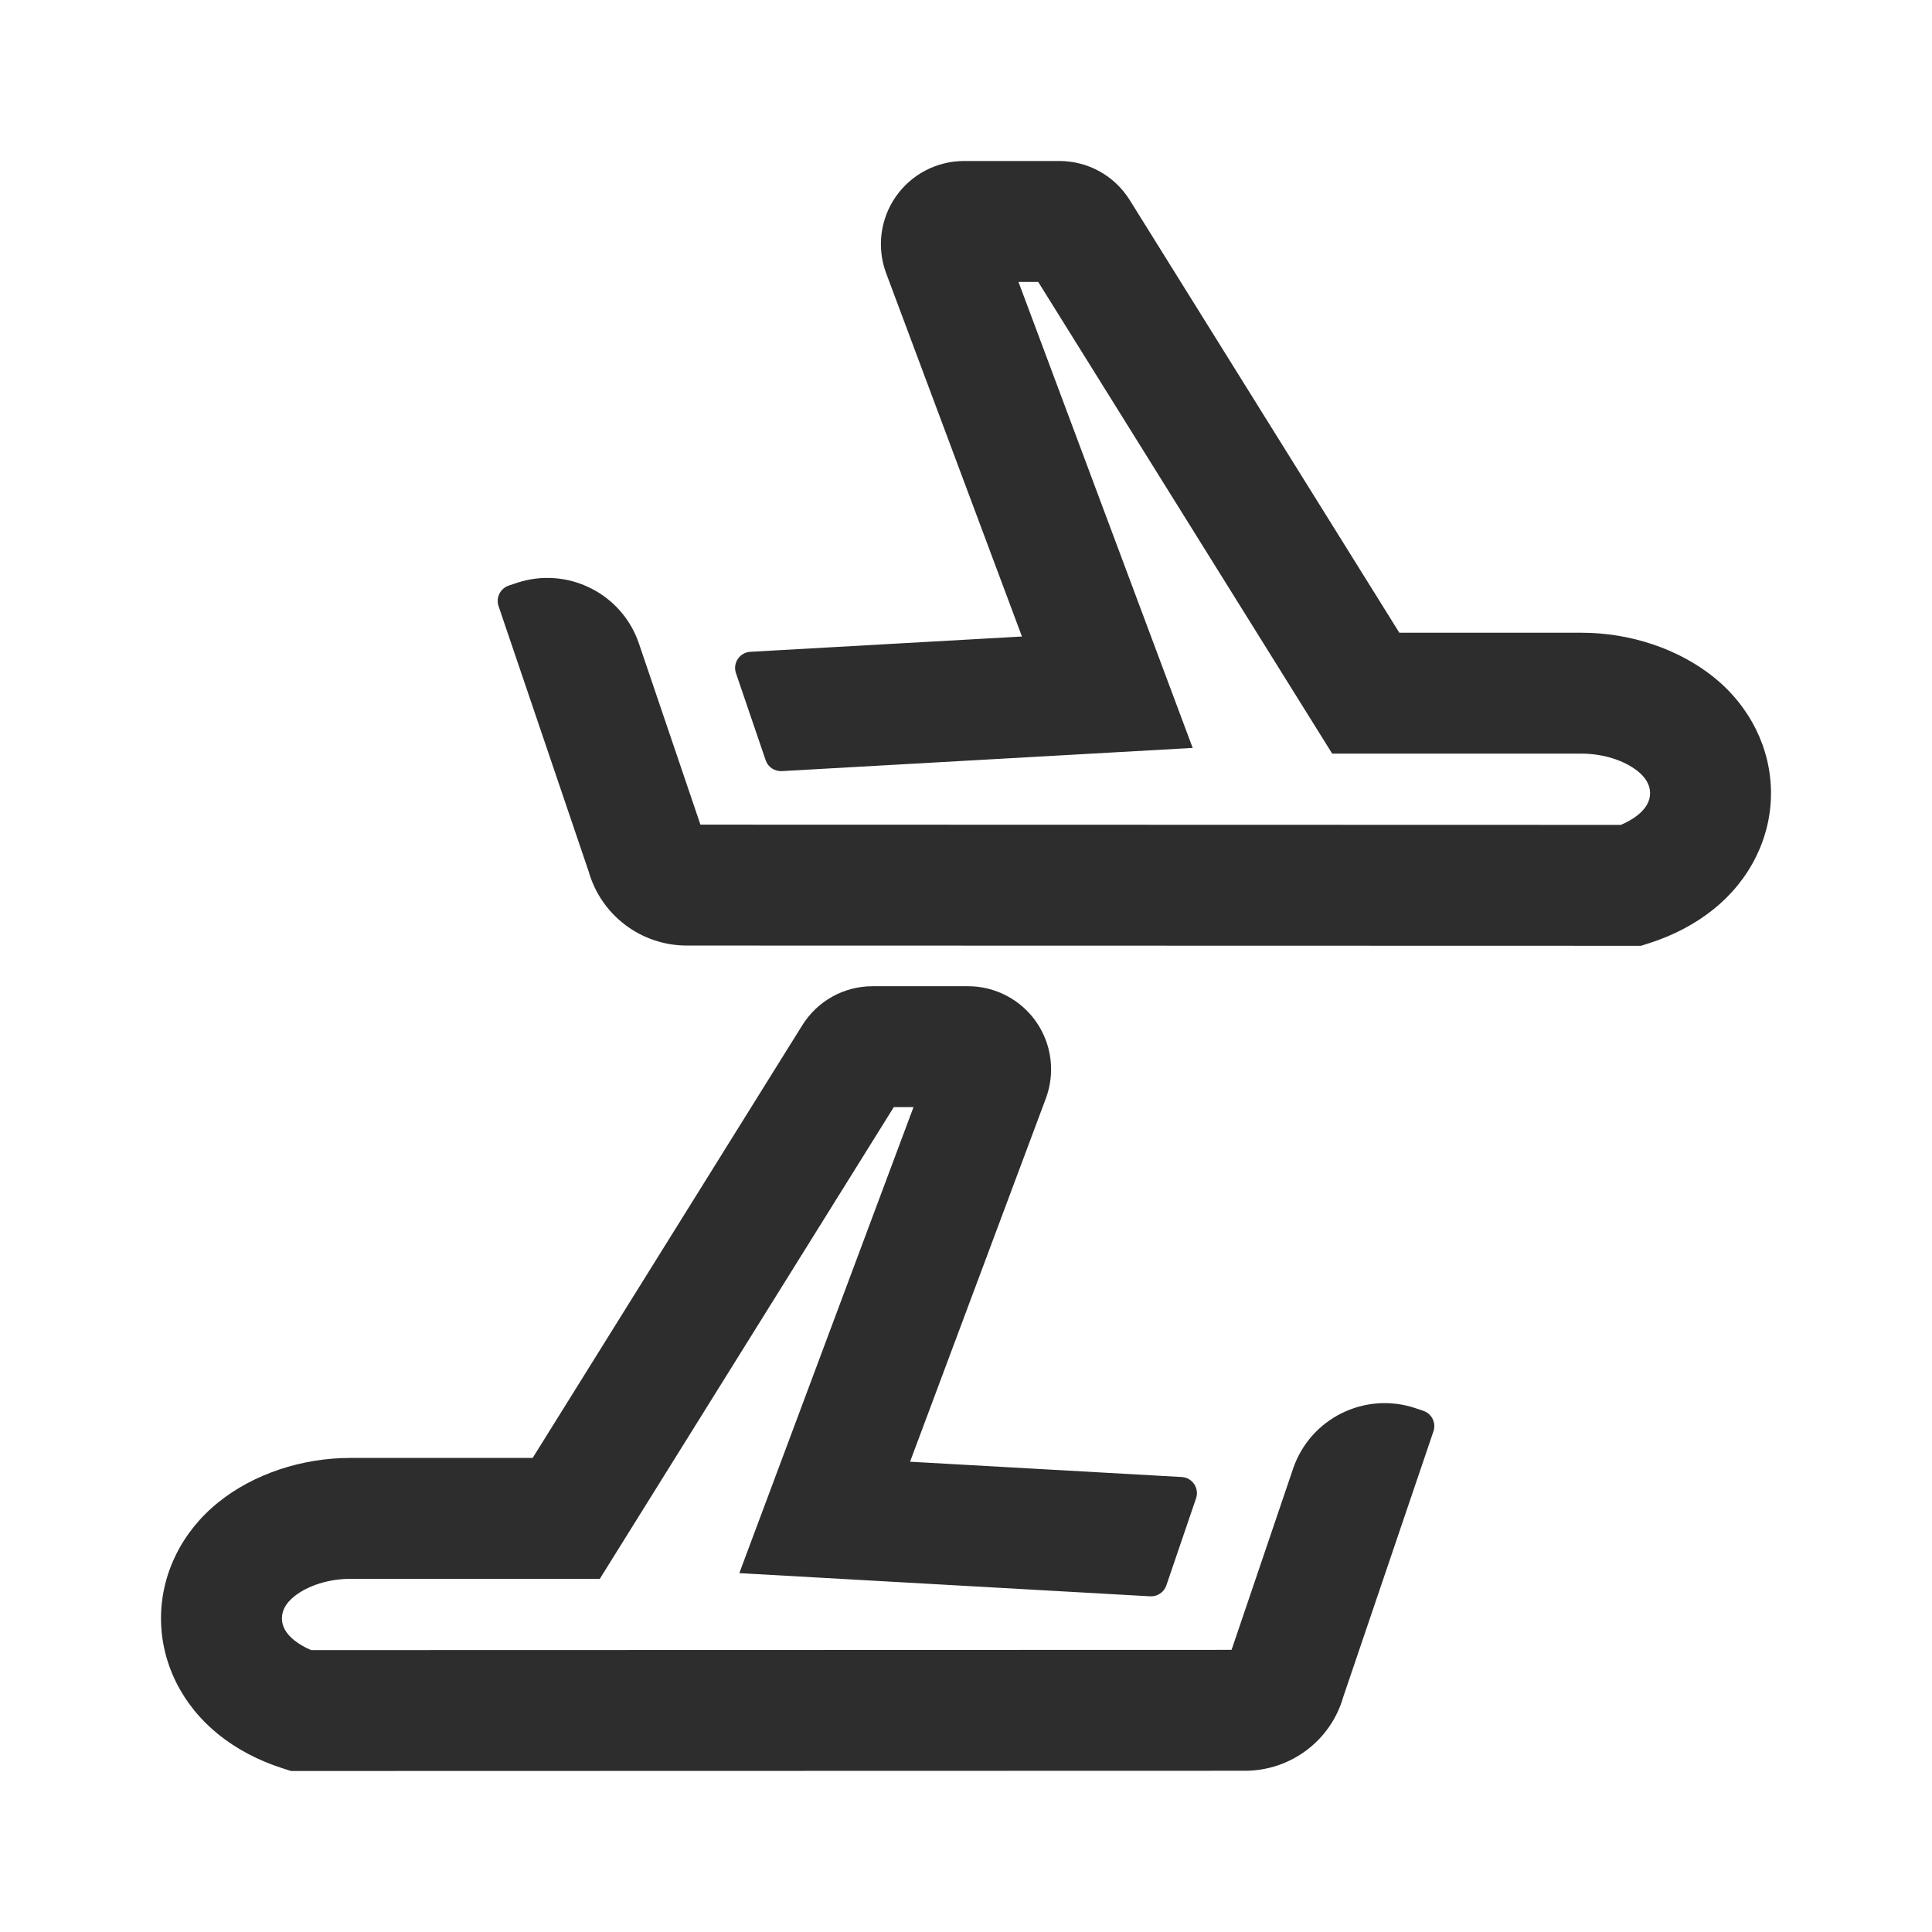 <?xml version="1.0" encoding="UTF-8"?>
<svg width="24px" height="24px" viewBox="0 0 24 24" version="1.1" xmlns="http://www.w3.org/2000/svg" xmlns:xlink="http://www.w3.org/1999/xlink">
    <title>1_iconography/icon3.0/outlined/travel/return</title>
    <g id="1_iconography/icon3.0/outlined/travel/return" stroke="none" stroke-width="1" fill="none" fill-rule="evenodd">
        <rect id="Rectangle" fill-opacity="0" fill="#FFFFFF" x="0" y="0" width="24" height="24"></rect>
        <path d="M2,20.104 C2,20.657 2.261,21.182 2.715,21.547 C2.937,21.726 3.21,21.87 3.503,21.964 L3.615,22 L15.468,21.997 C16.037,21.996 16.534,21.619 16.688,21.075 L17.807,17.78 C17.843,17.675 17.786,17.562 17.682,17.526 L17.587,17.494 C16.959,17.281 16.276,17.617 16.063,18.245 L15.299,20.495 L3.865,20.498 C3.785,20.464 3.712,20.422 3.655,20.376 C3.553,20.294 3.502,20.203 3.502,20.104 C3.502,20.005 3.553,19.913 3.654,19.832 C3.825,19.695 4.087,19.613 4.353,19.613 L7.451,19.613 L11.103,13.753 L11.348,13.753 L9.184,19.542 L14.288,19.83 C14.378,19.835 14.46,19.779 14.489,19.694 L14.858,18.612 C14.9,18.487 14.812,18.355 14.679,18.348 L11.305,18.158 L12.992,13.645 C13.11,13.328 13.066,12.973 12.873,12.695 C12.68,12.417 12.363,12.251 12.024,12.251 L10.842,12.251 C10.483,12.251 10.155,12.433 9.965,12.738 L6.617,18.111 L4.353,18.111 C3.747,18.111 3.15,18.311 2.714,18.661 C2.26,19.025 2,19.551 2,20.104 M22,9.853 C22,10.406 21.739,10.932 21.285,11.296 C21.063,11.475 20.79,11.619 20.498,11.713 L20.385,11.749 L8.532,11.746 C7.963,11.746 7.466,11.368 7.312,10.824 L6.193,7.529 C6.158,7.424 6.214,7.311 6.318,7.275 L6.413,7.243 C7.041,7.03 7.724,7.366 7.937,7.994 L8.701,10.244 L20.135,10.247 C20.215,10.213 20.288,10.171 20.345,10.125 C20.447,10.043 20.498,9.952 20.498,9.853 C20.498,9.754 20.447,9.662 20.346,9.581 C20.175,9.444 19.913,9.362 19.647,9.362 L16.549,9.362 L12.897,3.502 L12.652,3.502 L14.816,9.291 L9.712,9.579 C9.622,9.584 9.54,9.529 9.511,9.443 L9.142,8.361 C9.1,8.236 9.189,8.104 9.321,8.097 L12.695,7.907 L11.008,3.394 C10.89,3.078 10.934,2.722 11.127,2.444 C11.32,2.166 11.637,2 11.976,2 L13.158,2 C13.517,2 13.845,2.182 14.035,2.487 L17.383,7.86 L19.647,7.86 C20.253,7.86 20.85,8.061 21.286,8.41 C21.74,8.774 22,9.3 22,9.853" id="Fill-1" fill="#2D2D2D"></path>
    </g>
</svg>